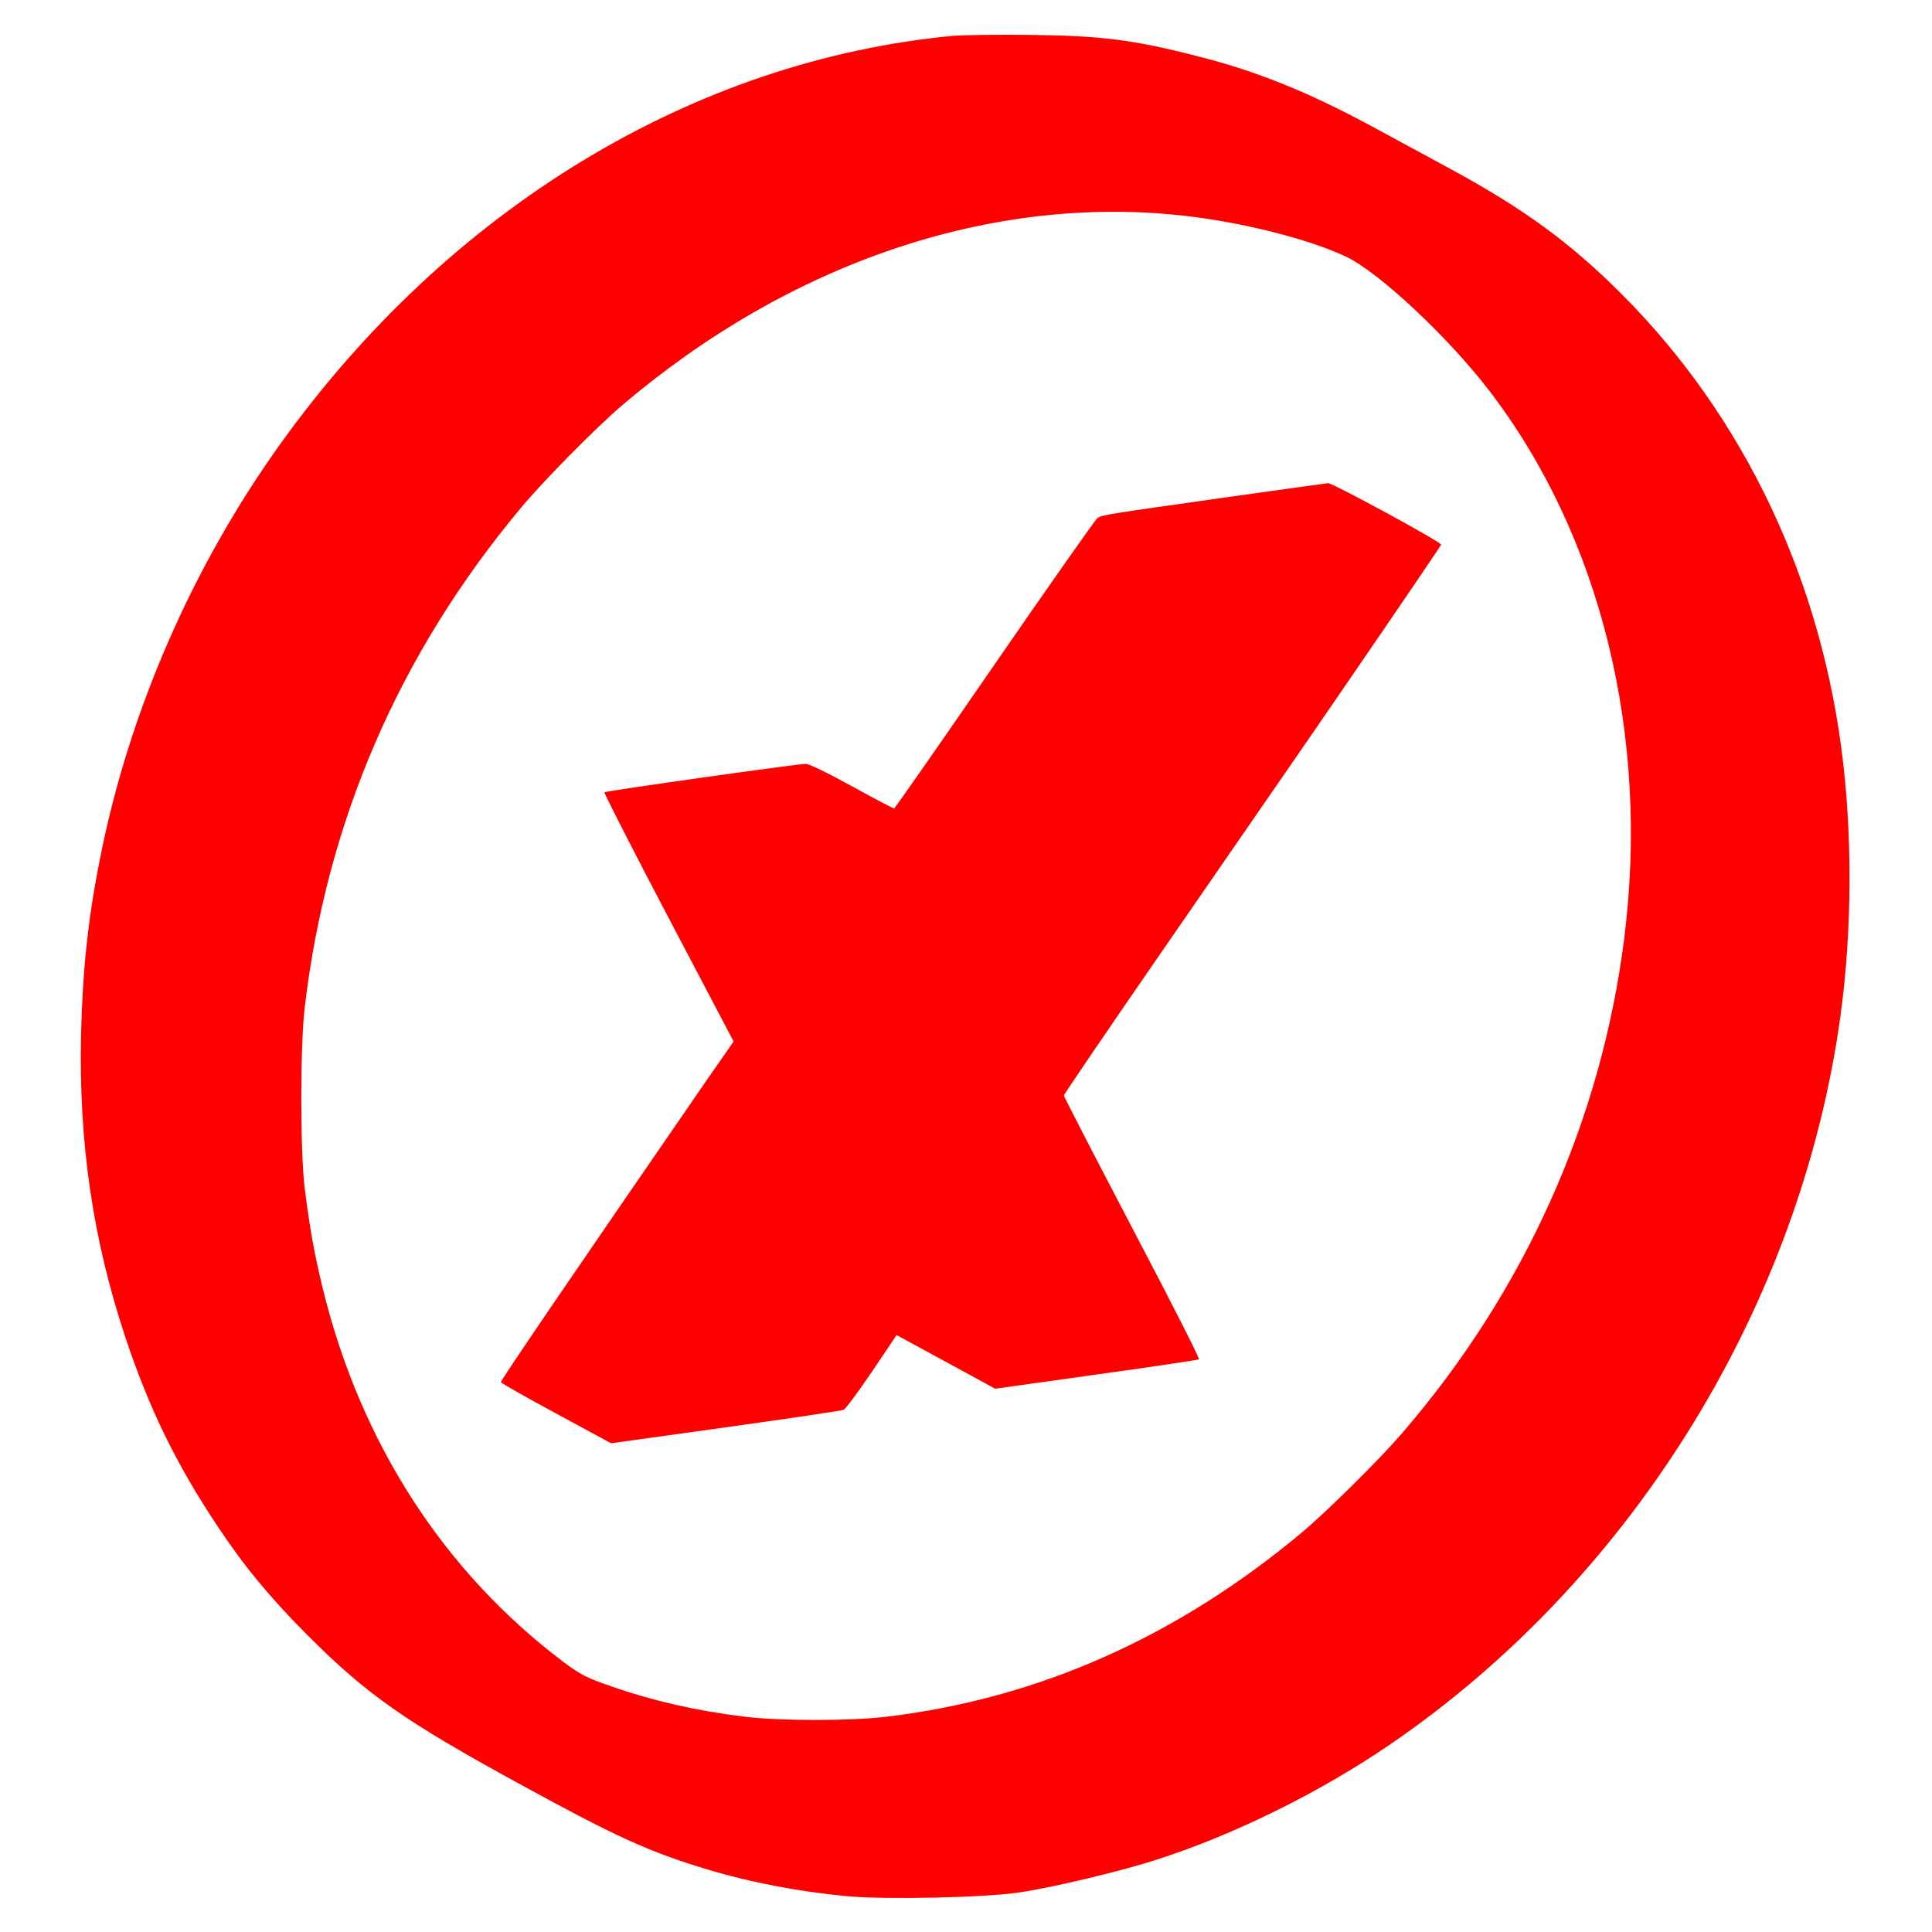 <?xml version="1.0" standalone="no"?>
<!DOCTYPE svg PUBLIC "-//W3C//DTD SVG 20010904//EN"
 "http://www.w3.org/TR/2001/REC-SVG-20010904/DTD/svg10.dtd">
<svg version="1.0" xmlns="http://www.w3.org/2000/svg"
 width="1080pt" height="1080pt" viewBox="0 0 1080 1080"
 preserveAspectRatio="xMidYMid meet">

<g transform="translate(0,1080) scale(0.1,-0.1)"
fill="#ff0000" stroke="none">
<path d="M5330 10600 c-1455 -137 -2822 -967 -3766 -2286 -491 -686 -842
-1494 -1003 -2304 -69 -344 -99 -628 -108 -995 -13 -600 65 -1138 246 -1685
134 -403 284 -711 516 -1060 150 -226 295 -401 504 -611 335 -335 546 -482
1190 -834 537 -294 720 -377 1041 -474 247 -75 529 -128 800 -152 212 -18 744
-7 940 21 173 24 567 117 765 181 435 138 920 377 1315 647 1323 904 2259
2390 2505 3982 74 474 84 1017 29 1500 -116 1019 -551 1939 -1243 2630 -286
286 -549 477 -961 700 -124 67 -324 176 -445 241 -342 184 -628 300 -950 382
-369 95 -546 118 -960 122 -176 2 -363 -1 -415 -5z m1289 -1006 c329 -37 699
-131 906 -229 184 -88 565 -444 797 -745 626 -814 902 -1932 757 -3070 -129
-1017 -558 -1971 -1244 -2765 -132 -152 -417 -434 -560 -554 -699 -583 -1470
-925 -2315 -1027 -201 -25 -601 -25 -800 0 -263 32 -502 86 -734 166 -148 51
-181 68 -281 143 -666 504 -1129 1222 -1340 2081 -48 197 -74 342 -102 566
-25 205 -25 789 0 1005 122 1042 527 1979 1208 2795 122 147 422 451 564 572
940 801 2070 1183 3144 1062z"/>
<path d="M6855 8020 c-671 -95 -693 -98 -720 -116 -11 -7 -270 -376 -575 -818
-305 -443 -558 -805 -562 -806 -4 0 -110 56 -236 125 -144 79 -239 125 -258
125 -44 0 -1118 -151 -1125 -159 -4 -3 157 -318 357 -699 l365 -694 -133 -191
c-737 -1069 -1168 -1701 -1168 -1713 0 -5 139 -84 308 -175 l308 -167 639 89
c352 49 649 93 661 98 11 5 82 101 158 213 l138 205 276 -150 275 -150 564 79
c311 43 569 82 575 85 6 4 -152 314 -373 735 -210 401 -382 734 -382 740 0 6
246 368 548 805 823 1192 826 1195 1205 1749 194 283 354 520 356 525 5 13
-606 345 -632 344 -10 -1 -266 -36 -569 -79z"/>
</g>
</svg>
